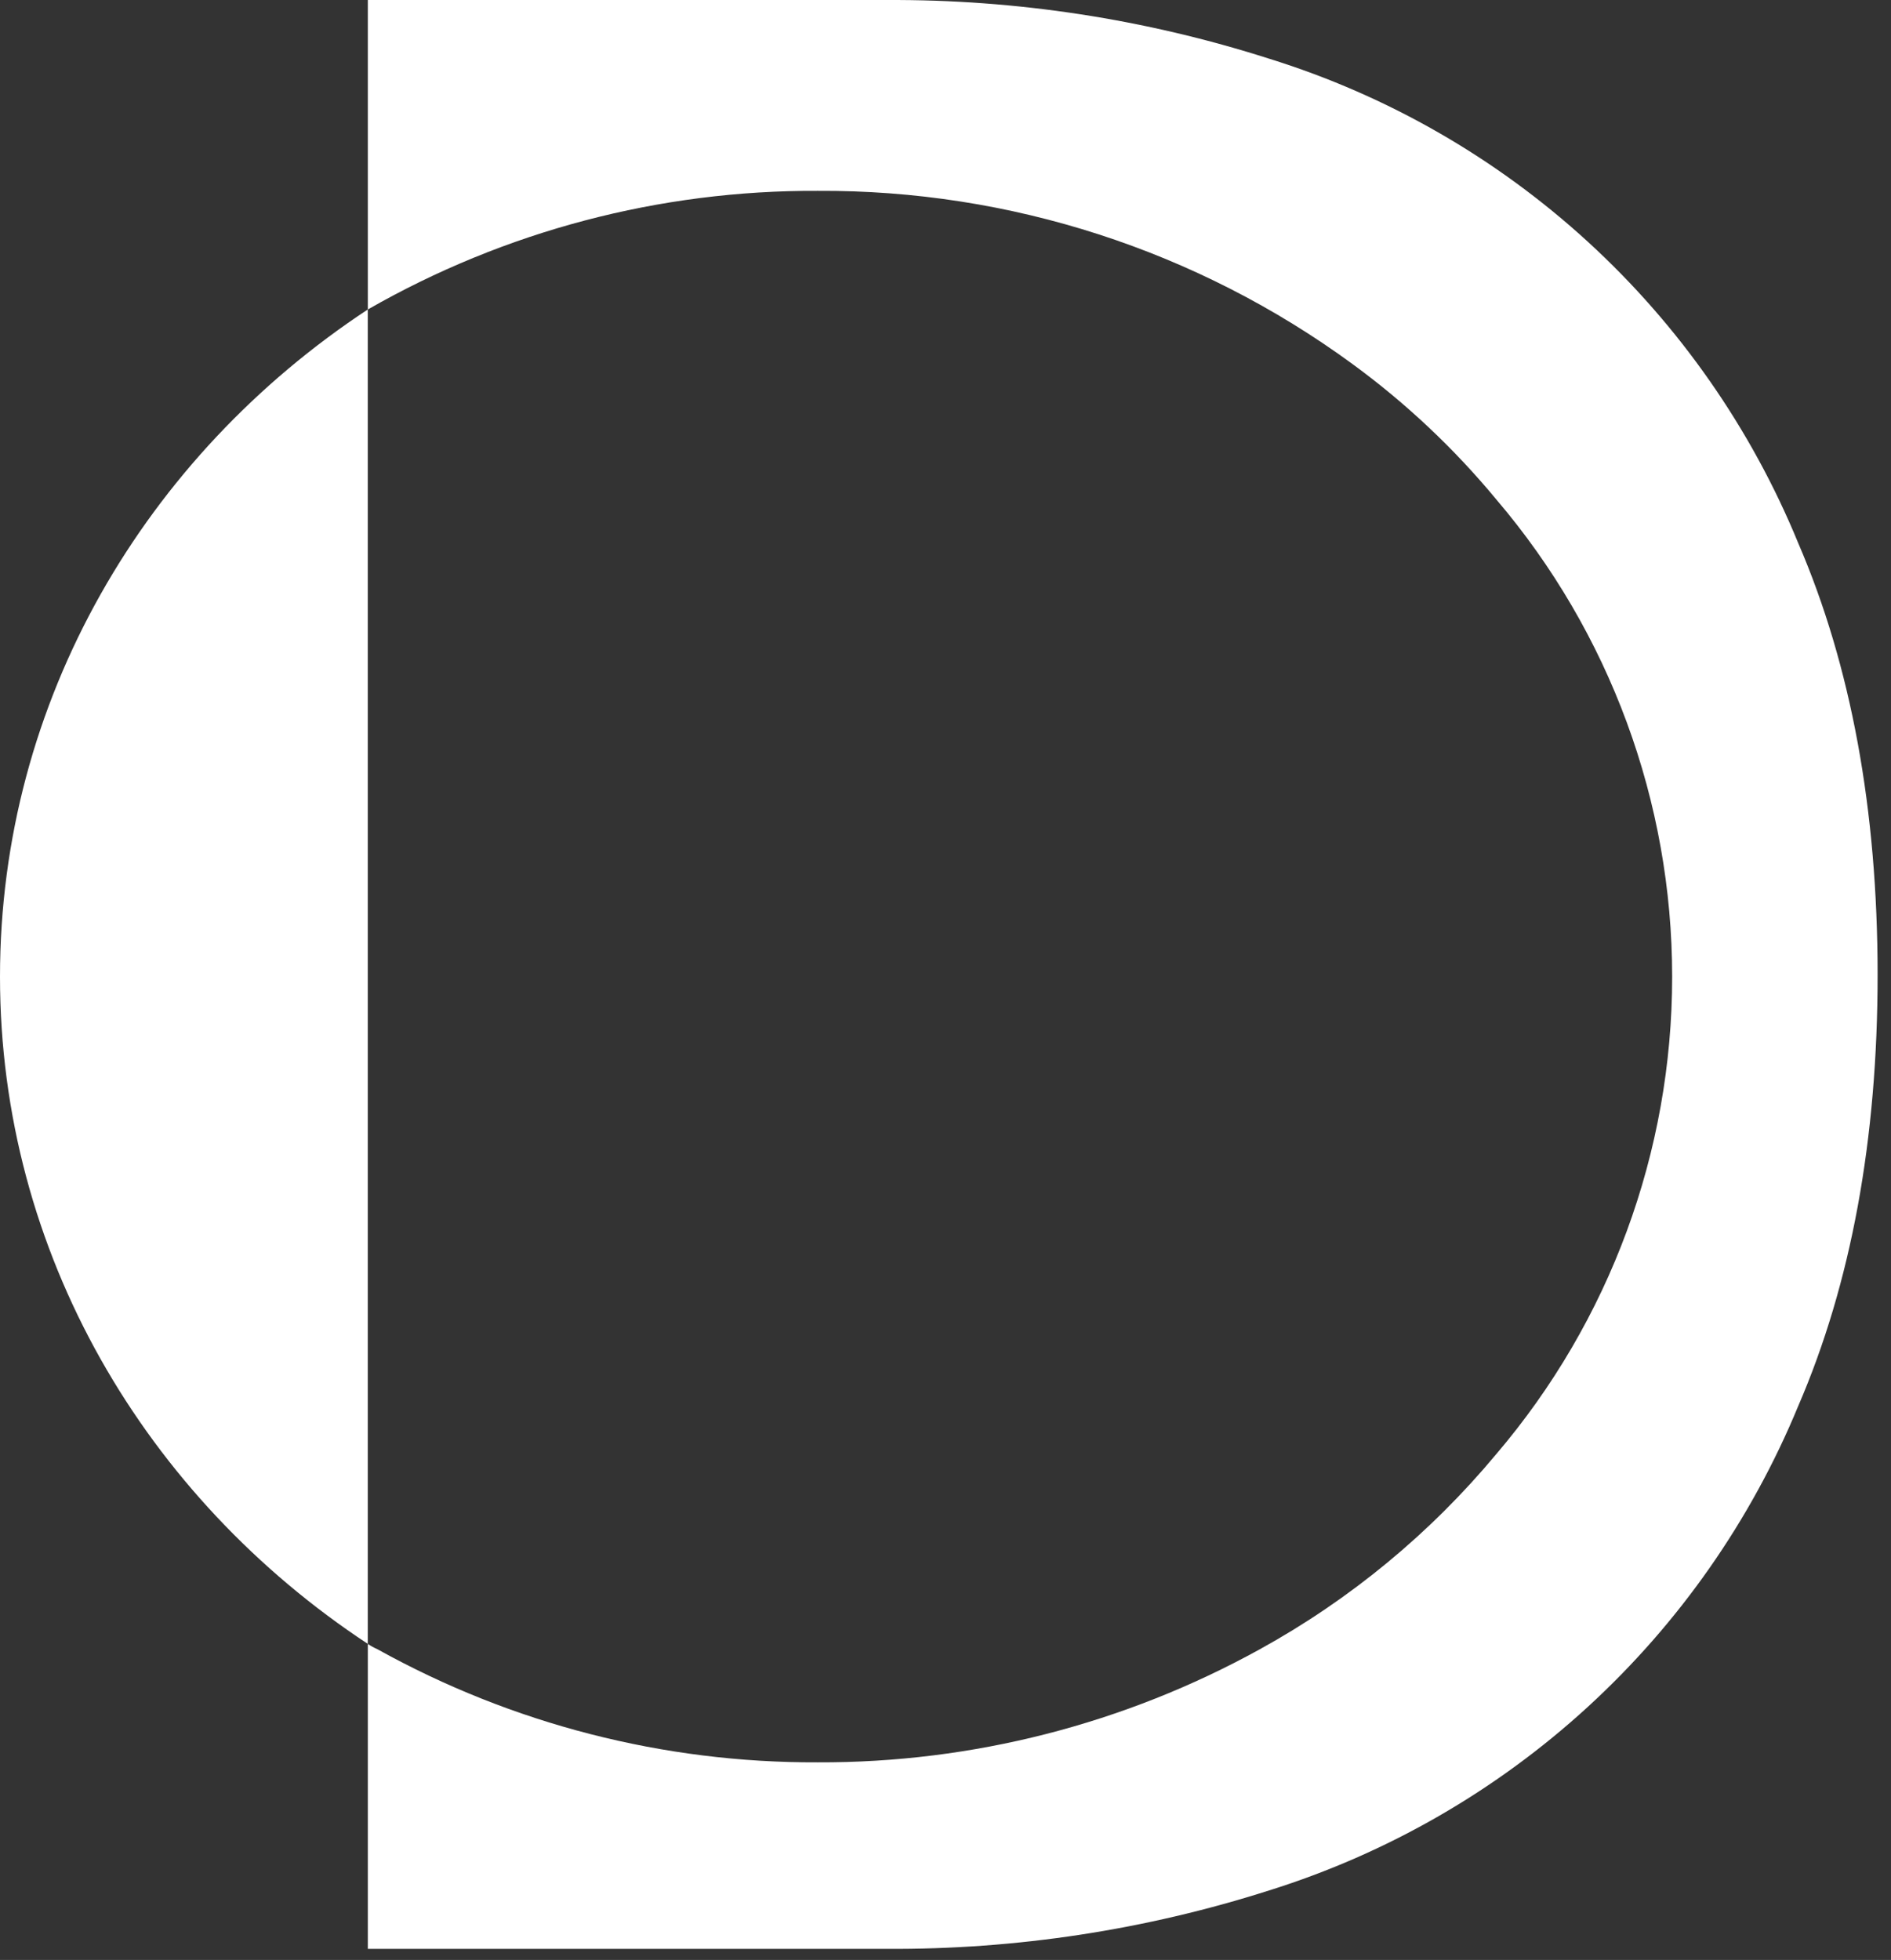 <svg width="110" height="114" viewBox="0 0 110 114" fill="none" xmlns="http://www.w3.org/2000/svg">
<rect x="0" y="0" width="110" height="114" fill="#333333" stroke="none"/>
<g clip-path="url(#clip0_127_76)">
<path d="M109.221 56.68C109.221 66.285 107.682 74.651 104.604 81.78C101.852 88.445 97.67 94.423 92.352 99.292C87.034 104.161 80.711 107.801 73.83 109.956C66.632 112.254 59.117 113.401 51.562 113.356H21.397V95.619C21.575 95.74 21.764 95.844 21.961 95.931C29.793 100.281 38.611 102.545 47.569 102.507C56.561 102.54 65.412 100.276 73.284 95.93C78.538 93.036 83.205 89.185 87.042 84.574C93.644 76.831 97.27 66.989 97.27 56.813C97.27 46.638 93.644 36.796 87.042 29.053C84.588 26.088 81.776 23.441 78.669 21.17C69.649 14.569 58.747 11.039 47.569 11.101C38.39 11.057 29.361 13.437 21.397 18.001V0.001H51.562C59.118 -0.04 66.633 1.112 73.83 3.415C80.717 5.556 87.047 9.192 92.367 14.063C97.686 18.933 101.865 24.919 104.604 31.591C107.677 38.717 109.216 47.081 109.221 56.68Z" fill="white"/>
<path d="M21.393 18.002V95.615C8.465 87.094 0 72.881 0 56.809C0 40.737 8.465 26.523 21.393 18.002Z" fill="white"/>
</g>
<defs>
<clipPath id="clip0_127_76">
<rect width="110" height="114.001" fill="white"/>
</clipPath>
</defs>
</svg>
